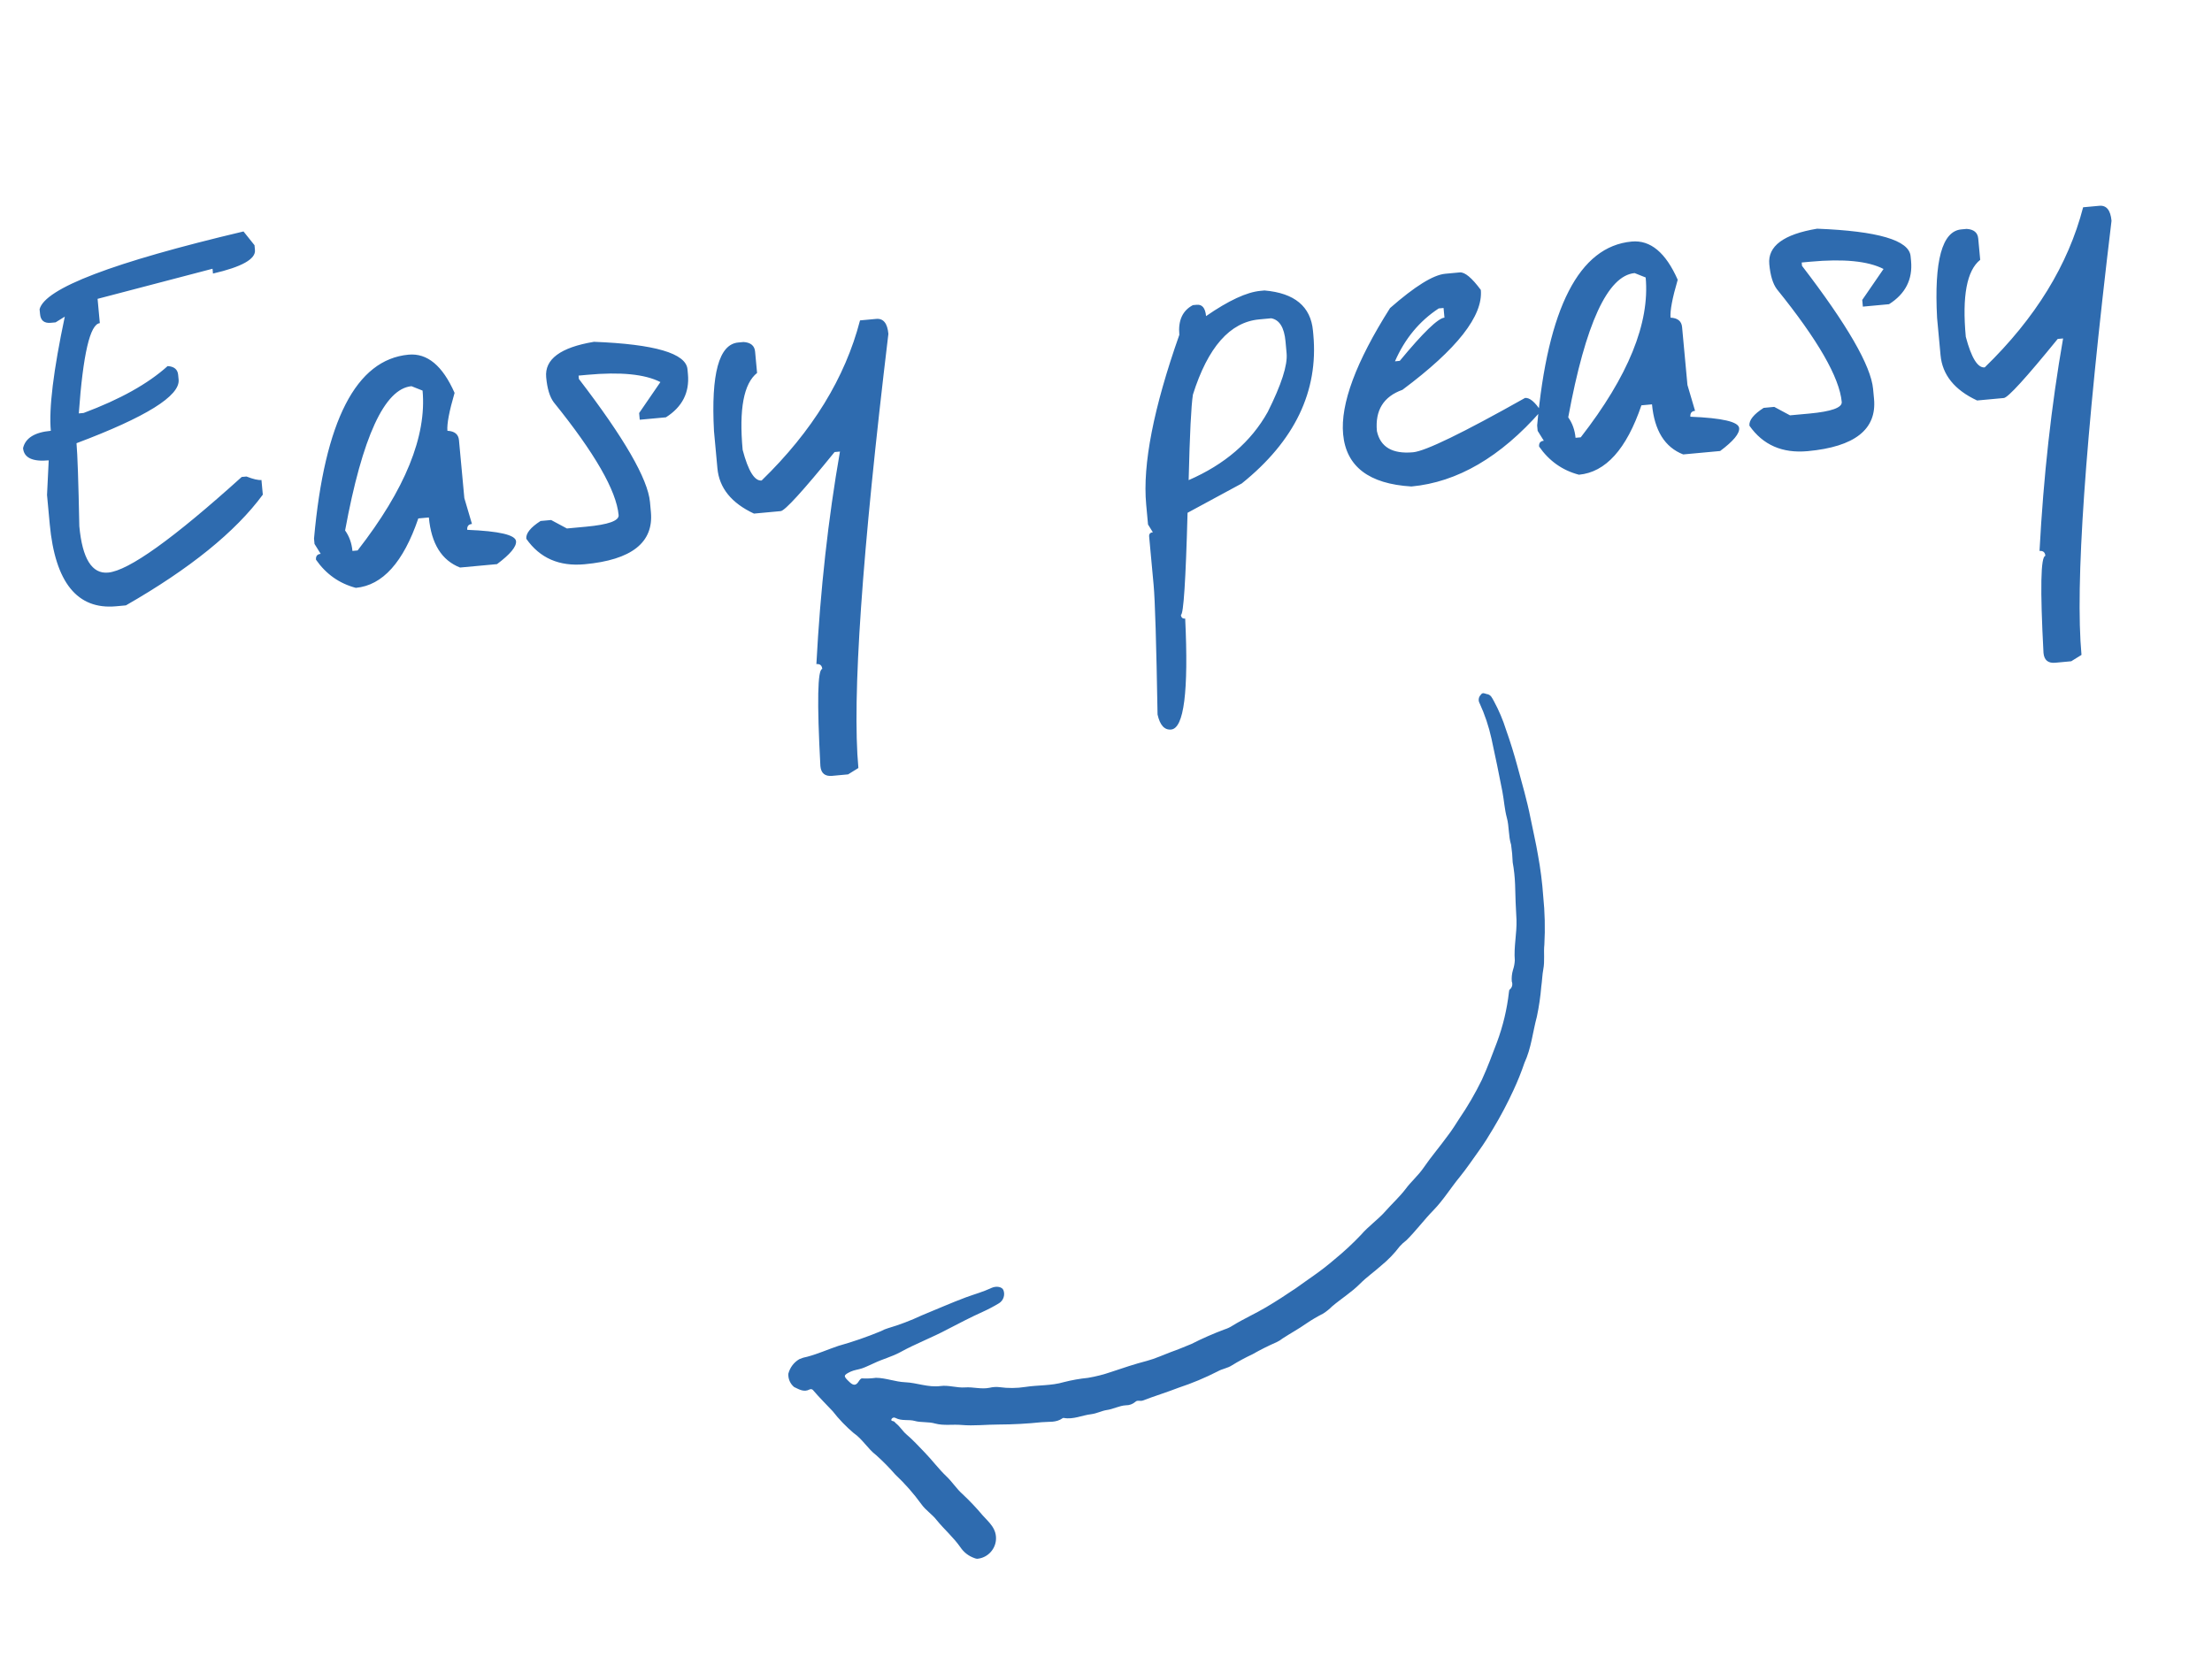 <svg width="85" height="64" viewBox="0 0 85 64" fill="none" xmlns="http://www.w3.org/2000/svg">
<path d="M9.357 8.895L9.78 9.424L9.797 9.609C9.83 9.956 9.292 10.258 8.184 10.513L8.167 10.328L3.75 11.485L3.836 12.419C3.461 12.453 3.191 13.61 3.028 15.888L3.213 15.871C4.613 15.348 5.689 14.748 6.441 14.069C6.692 14.084 6.827 14.197 6.846 14.406L6.864 14.591C6.921 15.214 5.613 16.028 2.94 17.033C2.978 17.451 3.014 18.514 3.048 20.223C3.163 21.469 3.532 22.063 4.155 22.005C4.944 21.932 6.655 20.707 9.288 18.33L9.473 18.313C9.727 18.414 9.918 18.458 10.047 18.447L10.099 19.01C9.047 20.44 7.294 21.858 4.839 23.265L4.462 23.3C2.969 23.438 2.119 22.385 1.911 20.141L1.807 19.022L1.872 17.692C1.249 17.75 0.92 17.593 0.886 17.223C0.975 16.835 1.331 16.613 1.953 16.556C1.874 15.695 2.053 14.233 2.49 12.169L2.136 12.389L1.951 12.406C1.699 12.429 1.561 12.317 1.539 12.07L1.521 11.885C1.725 11.08 4.337 10.083 9.357 8.895ZM15.7 13.63C16.418 13.564 17.007 14.053 17.468 15.099C17.261 15.809 17.169 16.294 17.193 16.556C17.468 16.569 17.616 16.689 17.637 16.917L17.843 19.142L18.136 20.136C18.003 20.149 17.942 20.224 17.955 20.362C19.183 20.411 19.807 20.557 19.83 20.8C19.849 21.009 19.605 21.302 19.099 21.68L17.679 21.811C16.973 21.536 16.573 20.895 16.48 19.887L16.074 19.924C15.501 21.608 14.701 22.497 13.674 22.592C13.04 22.425 12.529 22.065 12.143 21.511C12.13 21.373 12.19 21.298 12.323 21.285L12.086 20.904L12.067 20.698C12.473 16.172 13.684 13.816 15.7 13.63ZM13.261 20.386C13.421 20.611 13.515 20.873 13.543 21.173L13.742 21.154C15.568 18.808 16.4 16.761 16.238 15.011L15.812 14.842C14.776 14.938 13.925 16.786 13.261 20.386ZM22.825 13.136C25.163 13.227 26.361 13.579 26.418 14.192L26.435 14.378C26.5 15.086 26.218 15.639 25.589 16.038L24.583 16.131L24.56 15.874L25.377 14.684C24.783 14.379 23.845 14.286 22.561 14.405L22.233 14.435L22.245 14.564C23.984 16.829 24.895 18.406 24.977 19.295L25.012 19.68C25.12 20.85 24.271 21.518 22.465 21.685C21.49 21.775 20.743 21.449 20.224 20.706C20.204 20.497 20.387 20.269 20.772 20.022L21.178 19.985L21.784 20.31L22.525 20.241C23.376 20.162 23.792 20.014 23.772 19.795C23.684 18.854 22.853 17.408 21.278 15.459C21.124 15.252 21.028 14.933 20.988 14.5C20.923 13.806 21.536 13.351 22.825 13.136ZM33.668 12.256C33.944 12.23 34.101 12.422 34.138 12.831C33.122 21.277 32.737 26.839 32.985 29.515L32.59 29.76L31.977 29.817C31.701 29.842 31.55 29.717 31.525 29.442C31.392 26.97 31.416 25.726 31.597 25.709C31.584 25.572 31.509 25.509 31.371 25.522C31.523 22.66 31.825 19.937 32.277 17.354L32.07 17.373C30.852 18.872 30.162 19.628 30 19.643L28.973 19.738C28.107 19.334 27.638 18.754 27.568 17.998L27.436 16.565C27.319 14.365 27.628 13.232 28.365 13.163L28.572 13.144C28.847 13.162 28.995 13.285 29.016 13.513L29.092 14.333C28.578 14.74 28.394 15.726 28.538 17.29C28.752 18.1 28.995 18.492 29.266 18.467C31.215 16.575 32.475 14.524 33.048 12.313L33.668 12.256ZM48.434 11.178L48.591 11.163C49.746 11.262 50.367 11.778 50.453 12.71L50.467 12.86C50.668 15.037 49.752 16.944 47.717 18.58L45.634 19.707C45.564 22.313 45.478 23.62 45.379 23.629C45.388 23.734 45.443 23.782 45.543 23.772C45.677 26.57 45.497 27.991 45.002 28.037C44.746 28.061 44.572 27.868 44.481 27.459C44.434 24.721 44.384 23.062 44.33 22.482L44.158 20.621C44.149 20.521 44.197 20.466 44.301 20.456L44.115 20.157L44.044 19.387C43.902 17.852 44.327 15.679 45.318 12.868C45.267 12.317 45.441 11.936 45.838 11.727L45.988 11.713C46.197 11.694 46.316 11.839 46.345 12.148C47.21 11.55 47.907 11.226 48.434 11.178ZM45.676 18.452C47.064 17.849 48.076 16.976 48.714 15.834C49.24 14.783 49.482 14.032 49.44 13.58L49.398 13.117C49.348 12.584 49.165 12.29 48.848 12.232L48.385 12.275C47.263 12.379 46.415 13.342 45.84 15.165C45.773 15.583 45.719 16.679 45.676 18.452ZM55.537 10.521L56.093 10.469C56.288 10.451 56.558 10.676 56.903 11.142C56.995 12.136 55.992 13.415 53.892 14.981C53.164 15.24 52.836 15.769 52.91 16.568C53.044 17.183 53.508 17.454 54.301 17.381C54.772 17.338 56.206 16.642 58.603 15.293C58.779 15.277 58.982 15.445 59.211 15.798C57.658 17.567 56 18.533 54.236 18.696C52.602 18.598 51.727 17.928 51.612 16.688C51.504 15.523 52.105 13.907 53.415 11.839C54.368 11.003 55.076 10.563 55.537 10.521ZM53.604 13.886L53.789 13.868C54.686 12.783 55.258 12.229 55.506 12.207L55.471 11.836L55.286 11.853C54.545 12.339 53.984 13.016 53.604 13.886ZM62.701 9.283C63.419 9.216 64.008 9.706 64.469 10.752C64.261 11.461 64.17 11.947 64.194 12.208C64.468 12.221 64.616 12.342 64.637 12.57L64.843 14.795L65.136 15.789C65.003 15.802 64.943 15.877 64.956 16.015C66.183 16.064 66.808 16.21 66.83 16.452C66.85 16.662 66.606 16.955 66.099 17.333L64.68 17.464C63.974 17.189 63.574 16.547 63.481 15.54L63.074 15.577C62.501 17.26 61.701 18.149 60.674 18.244C60.04 18.078 59.53 17.717 59.143 17.163C59.13 17.026 59.191 16.951 59.324 16.938L59.087 16.557L59.068 16.351C59.474 11.825 60.685 9.469 62.701 9.283ZM60.262 16.039C60.422 16.264 60.515 16.526 60.543 16.825L60.743 16.807C62.568 14.461 63.4 12.414 63.238 10.664L62.813 10.495C61.776 10.591 60.926 12.439 60.262 16.039ZM69.825 8.789C72.164 8.88 73.362 9.232 73.418 9.845L73.436 10.03C73.501 10.739 73.219 11.292 72.589 11.691L71.584 11.784L71.56 11.527L72.378 10.337C71.784 10.032 70.845 9.939 69.562 10.058L69.234 10.088L69.245 10.216C70.984 12.482 71.895 14.059 71.977 14.948L72.013 15.333C72.121 16.502 71.272 17.171 69.465 17.338C68.491 17.428 67.744 17.102 67.224 16.358C67.205 16.149 67.388 15.921 67.772 15.675L68.179 15.637L68.784 15.962L69.526 15.894C70.377 15.815 70.792 15.666 70.772 15.448C70.685 14.506 69.854 13.061 68.278 11.111C68.125 10.905 68.028 10.586 67.988 10.153C67.924 9.459 68.536 9.004 69.825 8.789ZM80.669 7.909C80.944 7.883 81.101 8.075 81.139 8.484C80.122 16.93 79.738 22.491 79.985 25.168L79.591 25.413L78.977 25.47C78.702 25.495 78.551 25.37 78.525 25.094C78.393 22.623 78.417 21.379 78.597 21.362C78.585 21.224 78.509 21.162 78.372 21.174C78.524 18.312 78.826 15.59 79.278 13.007L79.071 13.026C77.852 14.524 77.162 15.281 77.001 15.296L75.974 15.391C75.107 14.987 74.639 14.407 74.569 13.651L74.436 12.218C74.319 10.018 74.629 8.884 75.366 8.816L75.573 8.797C75.847 8.815 75.996 8.938 76.017 9.166L76.093 9.986C75.579 10.393 75.394 11.379 75.539 12.943C75.753 13.752 75.995 14.145 76.266 14.12C78.215 12.228 79.476 10.176 80.048 7.966L80.669 7.909Z" fill="#2E6BAF"/>
<path d="M58.581 40.844C58.843 40.281 58.898 39.661 59.057 39.071C59.138 38.688 59.195 38.3 59.227 37.911C59.26 37.689 59.263 37.466 59.304 37.252C59.366 36.932 59.311 36.613 59.345 36.296C59.379 35.679 59.364 35.06 59.301 34.446C59.264 33.915 59.196 33.387 59.1 32.864C59.021 32.385 58.905 31.913 58.812 31.436C58.68 30.762 58.486 30.108 58.308 29.446C58.181 28.977 58.038 28.511 57.874 28.051C57.754 27.668 57.597 27.299 57.407 26.948C57.338 26.833 57.298 26.691 57.12 26.671C57.035 26.648 56.97 26.598 56.894 26.711C56.855 26.752 56.831 26.805 56.824 26.86C56.816 26.916 56.827 26.972 56.854 27.021C57.055 27.457 57.209 27.915 57.312 28.385C57.459 29.058 57.599 29.735 57.731 30.415C57.796 30.753 57.815 31.106 57.905 31.434C57.995 31.762 57.961 32.128 58.067 32.466C58.1 32.691 58.12 32.916 58.128 33.143C58.179 33.422 58.209 33.705 58.22 33.989C58.23 34.444 58.246 34.895 58.274 35.354C58.29 35.877 58.167 36.386 58.209 36.907C58.203 37.031 58.18 37.154 58.14 37.272C58.097 37.417 58.081 37.569 58.093 37.719C58.115 37.773 58.119 37.834 58.104 37.891C58.089 37.948 58.055 37.998 58.009 38.034C57.988 38.05 57.992 38.095 57.984 38.126C57.91 38.785 57.755 39.432 57.524 40.054C57.334 40.551 57.161 41.025 56.942 41.501C56.689 42.019 56.399 42.518 56.074 42.994C55.931 43.216 55.792 43.442 55.628 43.652C55.328 44.068 54.989 44.459 54.7 44.883C54.496 45.179 54.225 45.408 54.011 45.696C53.796 45.983 53.482 46.269 53.223 46.564C52.963 46.859 52.578 47.131 52.303 47.452C51.983 47.789 51.642 48.106 51.282 48.4C51.023 48.623 50.754 48.832 50.475 49.027C50.252 49.186 50.024 49.342 49.81 49.498C49.428 49.757 49.04 50.01 48.642 50.245C48.245 50.481 47.777 50.69 47.363 50.946C47.267 51.009 47.164 51.057 47.055 51.091C46.622 51.253 46.198 51.439 45.785 51.649C45.525 51.755 45.26 51.868 44.998 51.959C44.699 52.071 44.391 52.215 44.072 52.3C43.609 52.42 43.153 52.572 42.697 52.726C42.408 52.826 42.112 52.901 41.812 52.952C41.498 52.983 41.188 53.038 40.882 53.116C40.396 53.26 39.89 53.226 39.398 53.302C39.07 53.353 38.736 53.356 38.407 53.31C38.279 53.295 38.15 53.303 38.024 53.334C37.705 53.399 37.395 53.297 37.085 53.32C36.774 53.344 36.448 53.224 36.14 53.267C35.665 53.329 35.234 53.139 34.778 53.121C34.4 53.105 34.044 52.955 33.66 52.951C33.489 52.975 33.316 52.983 33.144 52.974C33.079 52.957 33.024 53.049 32.985 53.107C32.884 53.261 32.78 53.236 32.665 53.133L32.637 53.107C32.398 52.881 32.404 52.852 32.682 52.716C32.824 52.65 32.973 52.638 33.124 52.588C33.275 52.538 33.428 52.456 33.59 52.387C33.92 52.229 34.276 52.14 34.594 51.966C35.186 51.639 35.823 51.402 36.415 51.084C36.859 50.855 37.304 50.621 37.763 50.415C37.979 50.317 38.188 50.207 38.391 50.084C38.472 50.033 38.534 49.955 38.564 49.863C38.595 49.771 38.593 49.671 38.558 49.581C38.508 49.456 38.294 49.409 38.098 49.497C37.789 49.644 37.446 49.738 37.118 49.858C36.543 50.072 35.986 50.322 35.417 50.553C34.997 50.75 34.563 50.915 34.119 51.046C34.026 51.073 33.936 51.111 33.852 51.158C33.317 51.38 32.769 51.569 32.213 51.725C31.819 51.857 31.435 52.031 31.024 52.14C30.917 52.159 30.812 52.191 30.713 52.235C30.61 52.296 30.519 52.377 30.447 52.473C30.375 52.569 30.323 52.679 30.293 52.796C30.288 52.893 30.305 52.989 30.344 53.078C30.383 53.166 30.441 53.244 30.515 53.305C30.702 53.391 30.889 53.518 31.113 53.397C31.136 53.386 31.163 53.383 31.189 53.39C31.214 53.397 31.236 53.412 31.251 53.434C31.488 53.714 31.751 53.971 32 54.237C32.237 54.542 32.505 54.821 32.798 55.07C33.146 55.309 33.346 55.68 33.671 55.926C33.93 56.158 34.175 56.407 34.404 56.67C34.773 57.017 35.109 57.398 35.407 57.81C35.571 58.043 35.824 58.196 36.001 58.429C36.287 58.78 36.636 59.079 36.903 59.46C37.032 59.654 37.219 59.8 37.437 59.877C37.472 59.892 37.508 59.902 37.545 59.906C37.724 59.893 37.893 59.817 38.024 59.693C38.156 59.569 38.242 59.403 38.267 59.223C38.325 58.756 38.003 58.508 37.759 58.235C37.519 57.949 37.262 57.678 36.99 57.423C36.757 57.218 36.596 56.953 36.366 56.736C36.07 56.454 35.821 56.116 35.534 55.82C35.302 55.579 35.077 55.333 34.822 55.117C34.68 54.994 34.581 54.819 34.43 54.702C34.4 54.68 34.383 54.643 34.348 54.625C34.312 54.607 34.22 54.618 34.259 54.536C34.266 54.522 34.276 54.511 34.288 54.502C34.3 54.492 34.314 54.486 34.329 54.482C34.343 54.478 34.358 54.477 34.373 54.48C34.388 54.482 34.402 54.487 34.415 54.495C34.651 54.621 34.925 54.542 35.155 54.609C35.385 54.676 35.687 54.633 35.937 54.709C36.269 54.797 36.609 54.733 36.949 54.763C37.422 54.805 37.907 54.746 38.386 54.746C38.934 54.744 39.482 54.714 40.027 54.657C40.304 54.63 40.583 54.682 40.827 54.507C40.834 54.5 40.843 54.496 40.853 54.494C40.862 54.492 40.872 54.492 40.882 54.494C41.249 54.56 41.583 54.389 41.934 54.349C42.148 54.321 42.34 54.219 42.514 54.192C42.777 54.158 43.008 54.02 43.267 54.007C43.398 54.009 43.525 53.962 43.626 53.876C43.709 53.794 43.808 53.859 43.908 53.826C44.37 53.651 44.84 53.506 45.3 53.328C45.811 53.159 46.309 52.95 46.79 52.705C46.962 52.606 47.176 52.581 47.34 52.471C47.594 52.315 47.857 52.173 48.127 52.047C48.43 51.874 48.742 51.718 49.061 51.579C49.142 51.541 49.218 51.493 49.288 51.437C49.585 51.243 49.903 51.071 50.202 50.861C50.407 50.721 50.621 50.596 50.842 50.484C50.966 50.406 51.081 50.314 51.185 50.209C51.534 49.911 51.93 49.669 52.259 49.338C52.507 49.087 52.804 48.881 53.067 48.645C53.335 48.427 53.577 48.177 53.786 47.901C53.864 47.814 53.95 47.735 54.043 47.666C54.41 47.304 54.723 46.878 55.086 46.507C55.45 46.136 55.745 45.656 56.086 45.241C56.355 44.91 56.593 44.555 56.837 44.215C57.035 43.942 57.216 43.648 57.389 43.355C57.672 42.882 57.93 42.394 58.16 41.893C58.319 41.551 58.46 41.201 58.581 40.844Z" fill="#2E6BAF"/>
</svg>

